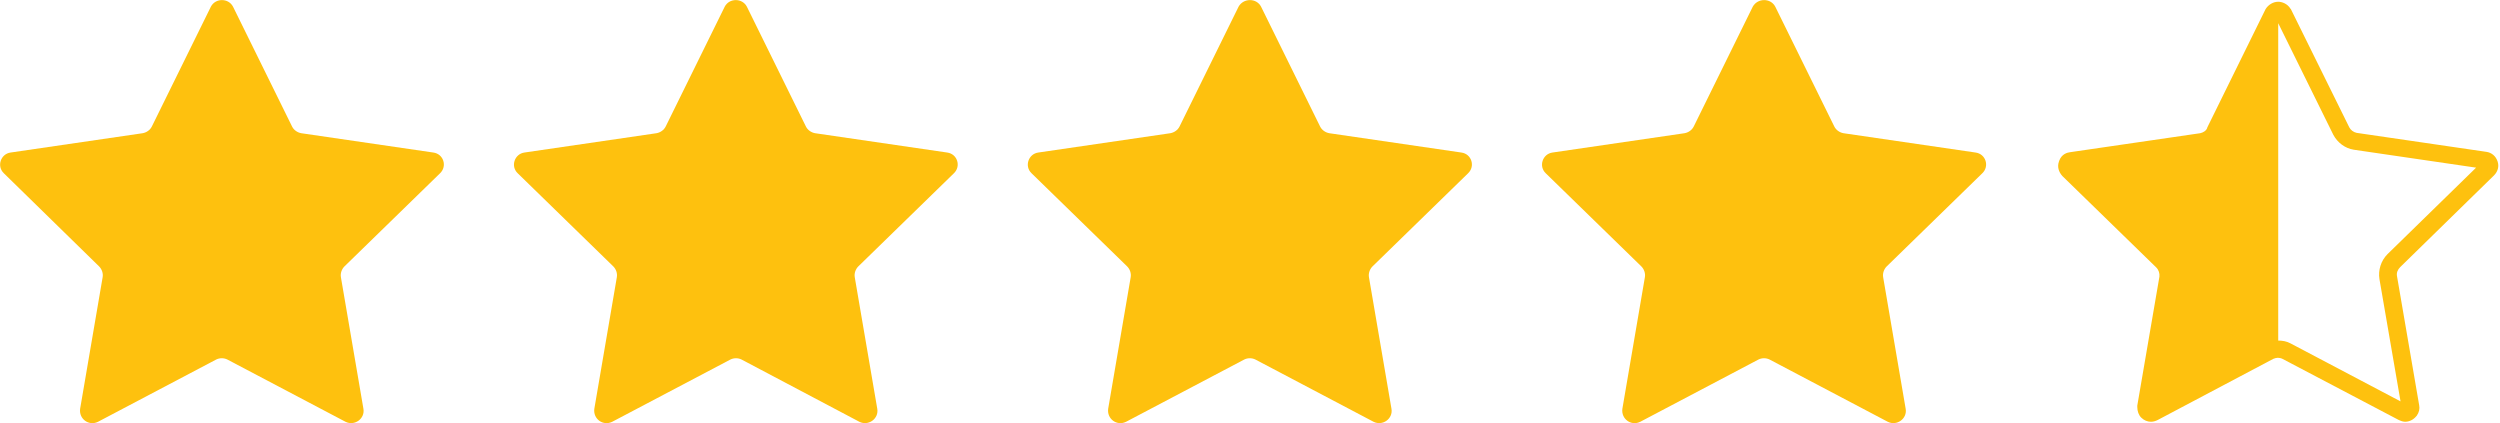 <?xml version="1.0" encoding="utf-8"?>
<!-- Generator: Adobe Illustrator 24.2.3, SVG Export Plug-In . SVG Version: 6.00 Build 0)  -->
<svg version="1.1" id="Layer_1" xmlns="http://www.w3.org/2000/svg" xmlns:xlink="http://www.w3.org/1999/xlink" x="0px" y="0px"
	 viewBox="0 0 711.3 120.4" style="enable-background:new 0 0 711.3 120.4;" xml:space="preserve">
<style type="text/css">
	.st0{fill:#FEC10E;}
</style>
<path class="st0" d="M66.3,1.9L83.1,36c0.5,1,1.5,1.7,2.6,1.9l37.6,5.5c2.9,0.4,4,3.9,1.9,5.9L98,75.8c-0.8,0.8-1.2,2-1,3.1
	l6.4,37.4c0.5,2.8-2.5,5-5.1,3.7l-33.6-17.7c-1-0.5-2.2-0.5-3.2,0L27.9,120c-2.6,1.3-5.5-0.8-5.1-3.7l6.4-37.4
	c0.2-1.1-0.2-2.3-1-3.1L1.1,49.3c-2.1-2-0.9-5.5,1.9-5.9l37.6-5.5c1.1-0.2,2.1-0.9,2.6-1.9L60,1.9C61.3-0.6,65-0.6,66.3,1.9z"/>
<path class="st0" d="M212.5,1.9L229.3,36c0.5,1,1.5,1.7,2.6,1.9l37.6,5.5c2.9,0.4,4,3.9,1.9,5.9l-27.2,26.5c-0.8,0.8-1.2,2-1,3.1
	l6.4,37.4c0.5,2.8-2.5,5-5.1,3.7L211,102.3c-1-0.5-2.2-0.5-3.2,0L174.2,120c-2.6,1.3-5.5-0.8-5.1-3.7l6.4-37.4
	c0.2-1.1-0.2-2.3-1-3.1l-27.2-26.5c-2.1-2-0.9-5.5,1.9-5.9l37.6-5.5c1.1-0.2,2.1-0.9,2.6-1.9l16.8-34.1
	C207.5-0.6,211.2-0.6,212.5,1.9z"/>
<path class="st0" d="M358.8,1.9L375.6,36c0.5,1,1.5,1.7,2.6,1.9l37.6,5.5c2.9,0.4,4,3.9,1.9,5.9l-27.2,26.5c-0.8,0.8-1.2,2-1,3.1
	l6.4,37.4c0.5,2.8-2.5,5-5.1,3.7l-33.6-17.7c-1-0.5-2.2-0.5-3.2,0L320.4,120c-2.6,1.3-5.5-0.8-5.1-3.7l6.4-37.4
	c0.2-1.1-0.2-2.3-1-3.1l-27.2-26.5c-2.1-2-0.9-5.5,1.9-5.9l37.6-5.5c1.1-0.2,2.1-0.9,2.6-1.9l16.8-34.1
	C353.8-0.6,357.5-0.6,358.8,1.9z"/>
<path class="st0" d="M505.1,1.9L521.9,36c0.5,1,1.5,1.7,2.6,1.9l37.6,5.5c2.9,0.4,4,3.9,1.9,5.9l-27.2,26.5c-0.8,0.8-1.2,2-1,3.1
	l6.4,37.4c0.5,2.8-2.5,5-5.1,3.7l-33.6-17.7c-1-0.5-2.2-0.5-3.2,0L466.7,120c-2.6,1.3-5.5-0.8-5.1-3.7l6.4-37.4
	c0.2-1.1-0.2-2.3-1-3.1l-27.2-26.5c-2.1-2-0.9-5.5,1.9-5.9l37.6-5.5c1.1-0.2,2.1-0.9,2.6-1.9l16.8-34.1
	C500.1-0.6,503.8-0.6,505.1,1.9z"/>
<path class="st0" d="M709.6,49.9c1.1-1.1,1.5-2.6,1-4c-0.5-1.5-1.7-2.5-3.2-2.7l-36.9-5.4c-0.9-0.2-1.7-0.8-2.1-1.6L651.8,2.6
	l-0.1-0.1c-0.9-1.5-2.5-2-3.5-2c-1.4,0-2.8,0.8-3.6,2.1L628,36.3l0,0.1c-0.3,0.8-1.1,1.3-2,1.5L589,43.3c-0.8,0.1-2.4,0.5-3.1,2.4
	l-0.1,0.3c-0.5,1.4-0.1,2.9,1,4.1l26.7,26c0.7,0.7,1,1.7,0.9,2.6l-6.3,36.7l0,0.4c0,1.2,0.4,2.3,1.1,3c0.8,0.8,1.8,1.2,2.8,1.2
	c0.8,0,1.5-0.3,1.9-0.5l32.9-17.4c0.5-0.2,0.9-0.3,1.3-0.3s0.9,0.1,1.3,0.3l33.1,17.4c0.3,0.1,1,0.5,1.8,0.5c1.2,0,2.4-0.6,3.2-1.6
	l0.1-0.1c0.7-1,0.9-2,0.7-3L682,78.6c-0.2-1,0.2-1.9,0.9-2.6L709.6,49.9z M677,79.4l6,34.8l-31.3-16.5c-1.1-0.6-2.3-0.8-3.5-0.8V6.6
	l15.7,31.8c1.2,2.2,3.3,3.8,5.8,4.2l34.8,5.1l-25.2,24.6C677.4,74.2,676.6,76.9,677,79.4z"/>
</svg>

